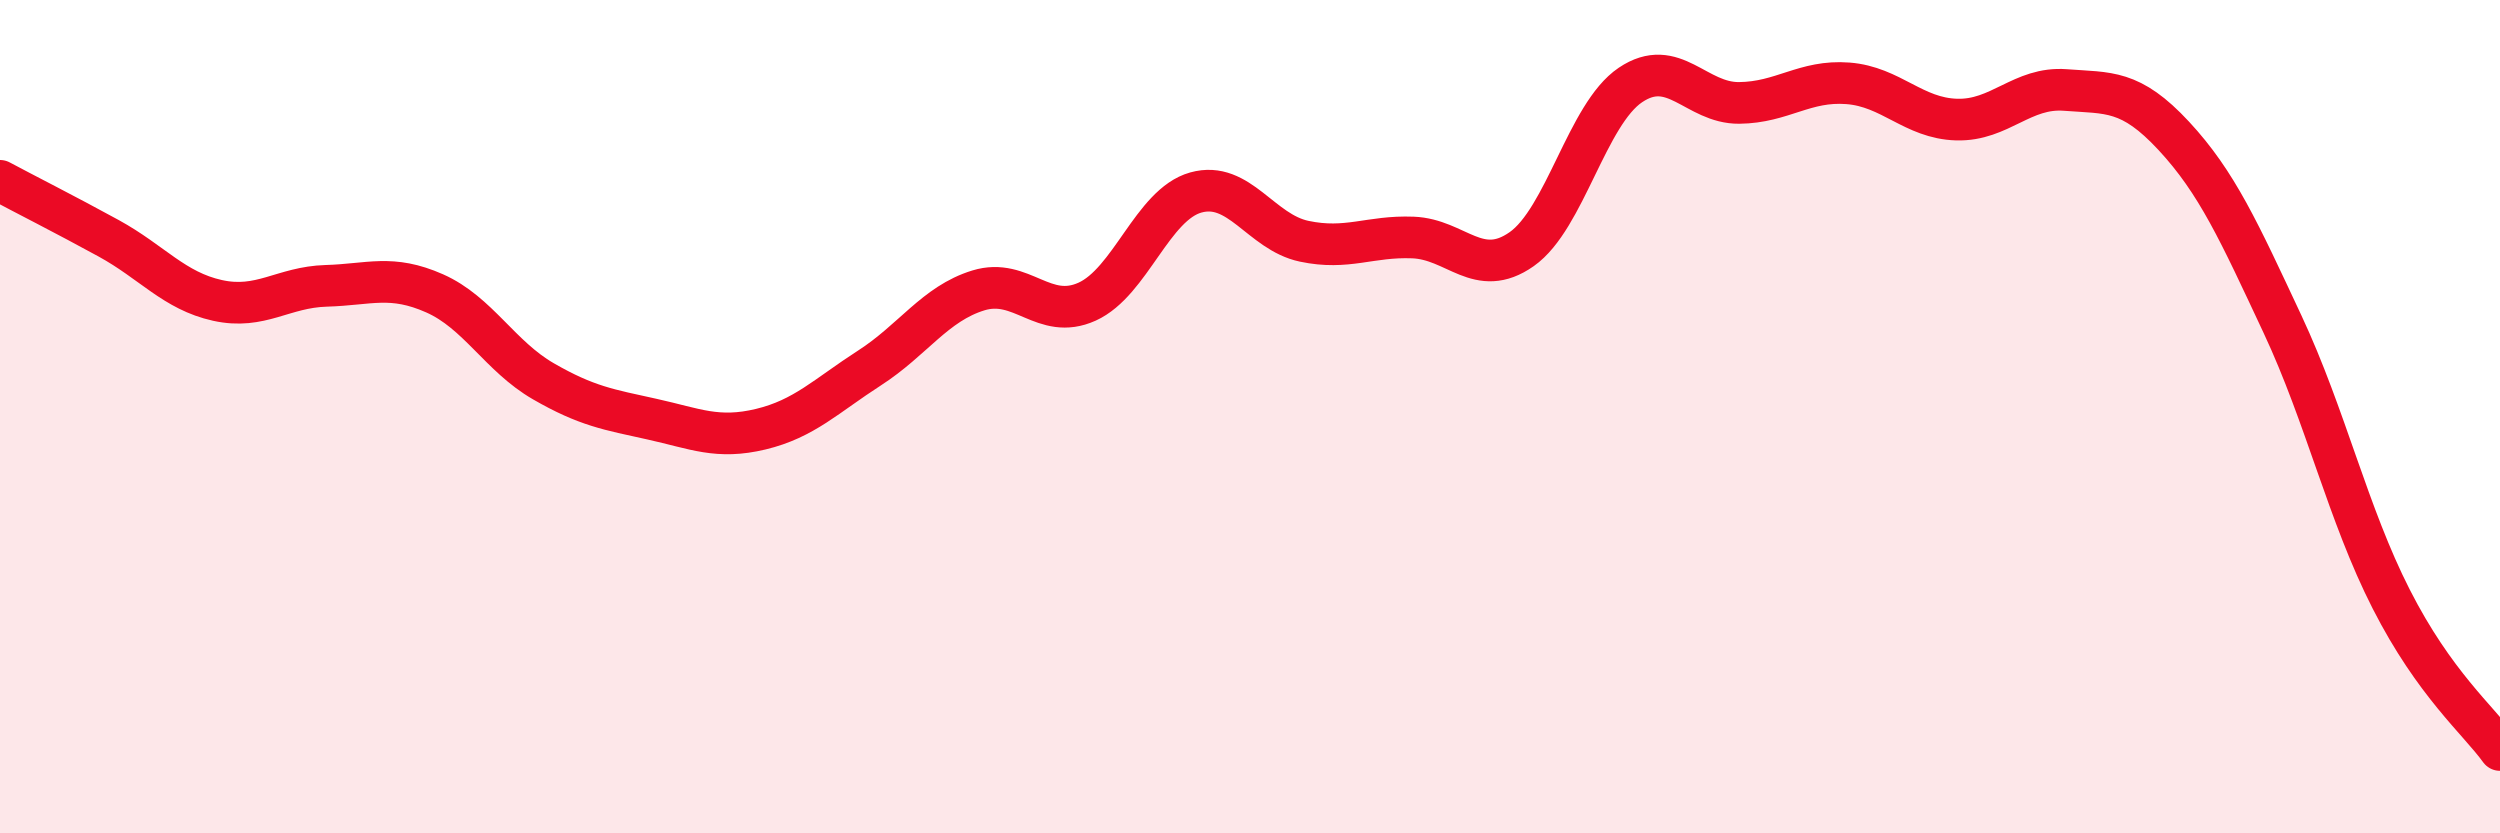 
    <svg width="60" height="20" viewBox="0 0 60 20" xmlns="http://www.w3.org/2000/svg">
      <path
        d="M 0,4.34 C 0.52,4.62 1.57,5.15 2.61,5.72 C 3.65,6.29 4.18,6.98 5.22,7.21 C 6.26,7.44 6.79,6.89 7.83,6.86 C 8.87,6.83 9.39,6.58 10.43,7.04 C 11.47,7.5 12,8.55 13.04,9.15 C 14.08,9.75 14.61,9.83 15.65,10.06 C 16.69,10.29 17.22,10.55 18.26,10.3 C 19.3,10.05 19.83,9.5 20.87,8.83 C 21.91,8.16 22.44,7.29 23.48,6.97 C 24.52,6.65 25.05,7.71 26.09,7.24 C 27.13,6.77 27.66,4.91 28.7,4.62 C 29.74,4.33 30.26,5.57 31.3,5.79 C 32.34,6.01 32.87,5.66 33.91,5.7 C 34.95,5.74 35.48,6.71 36.52,5.98 C 37.56,5.25 38.09,2.74 39.13,2.04 C 40.17,1.34 40.7,2.48 41.74,2.47 C 42.78,2.46 43.31,1.92 44.35,2 C 45.39,2.08 45.92,2.84 46.96,2.87 C 48,2.9 48.53,2.08 49.57,2.16 C 50.61,2.24 51.13,2.14 52.17,3.26 C 53.21,4.38 53.74,5.56 54.78,7.78 C 55.82,10 56.35,12.34 57.39,14.38 C 58.43,16.42 59.48,17.28 60,18L60 20L0 20Z"
        fill="#EB0A25"
        opacity="0.1"
        stroke-linecap="round"
        stroke-linejoin="round"
      />
      <path
        d="M 0,4.34 C 0.52,4.62 1.57,5.15 2.61,5.72 C 3.65,6.29 4.18,6.98 5.22,7.21 C 6.26,7.44 6.79,6.89 7.83,6.86 C 8.87,6.83 9.39,6.58 10.43,7.04 C 11.47,7.5 12,8.55 13.04,9.15 C 14.08,9.75 14.61,9.83 15.65,10.06 C 16.69,10.29 17.22,10.55 18.26,10.3 C 19.3,10.05 19.83,9.5 20.87,8.83 C 21.91,8.16 22.44,7.29 23.48,6.97 C 24.52,6.65 25.05,7.71 26.09,7.24 C 27.13,6.77 27.66,4.91 28.7,4.62 C 29.74,4.33 30.26,5.57 31.3,5.79 C 32.34,6.01 32.87,5.66 33.91,5.7 C 34.95,5.74 35.48,6.71 36.52,5.98 C 37.56,5.25 38.09,2.74 39.13,2.04 C 40.17,1.34 40.7,2.48 41.74,2.47 C 42.78,2.46 43.31,1.92 44.35,2 C 45.39,2.08 45.92,2.84 46.96,2.87 C 48,2.9 48.53,2.08 49.57,2.16 C 50.61,2.24 51.13,2.14 52.17,3.26 C 53.21,4.38 53.74,5.56 54.78,7.78 C 55.82,10 56.35,12.34 57.39,14.38 C 58.43,16.42 59.48,17.28 60,18"
        stroke="#EB0A25"
        stroke-width="1"
        fill="none"
        stroke-linecap="round"
        stroke-linejoin="round"
      />
    </svg>
  
